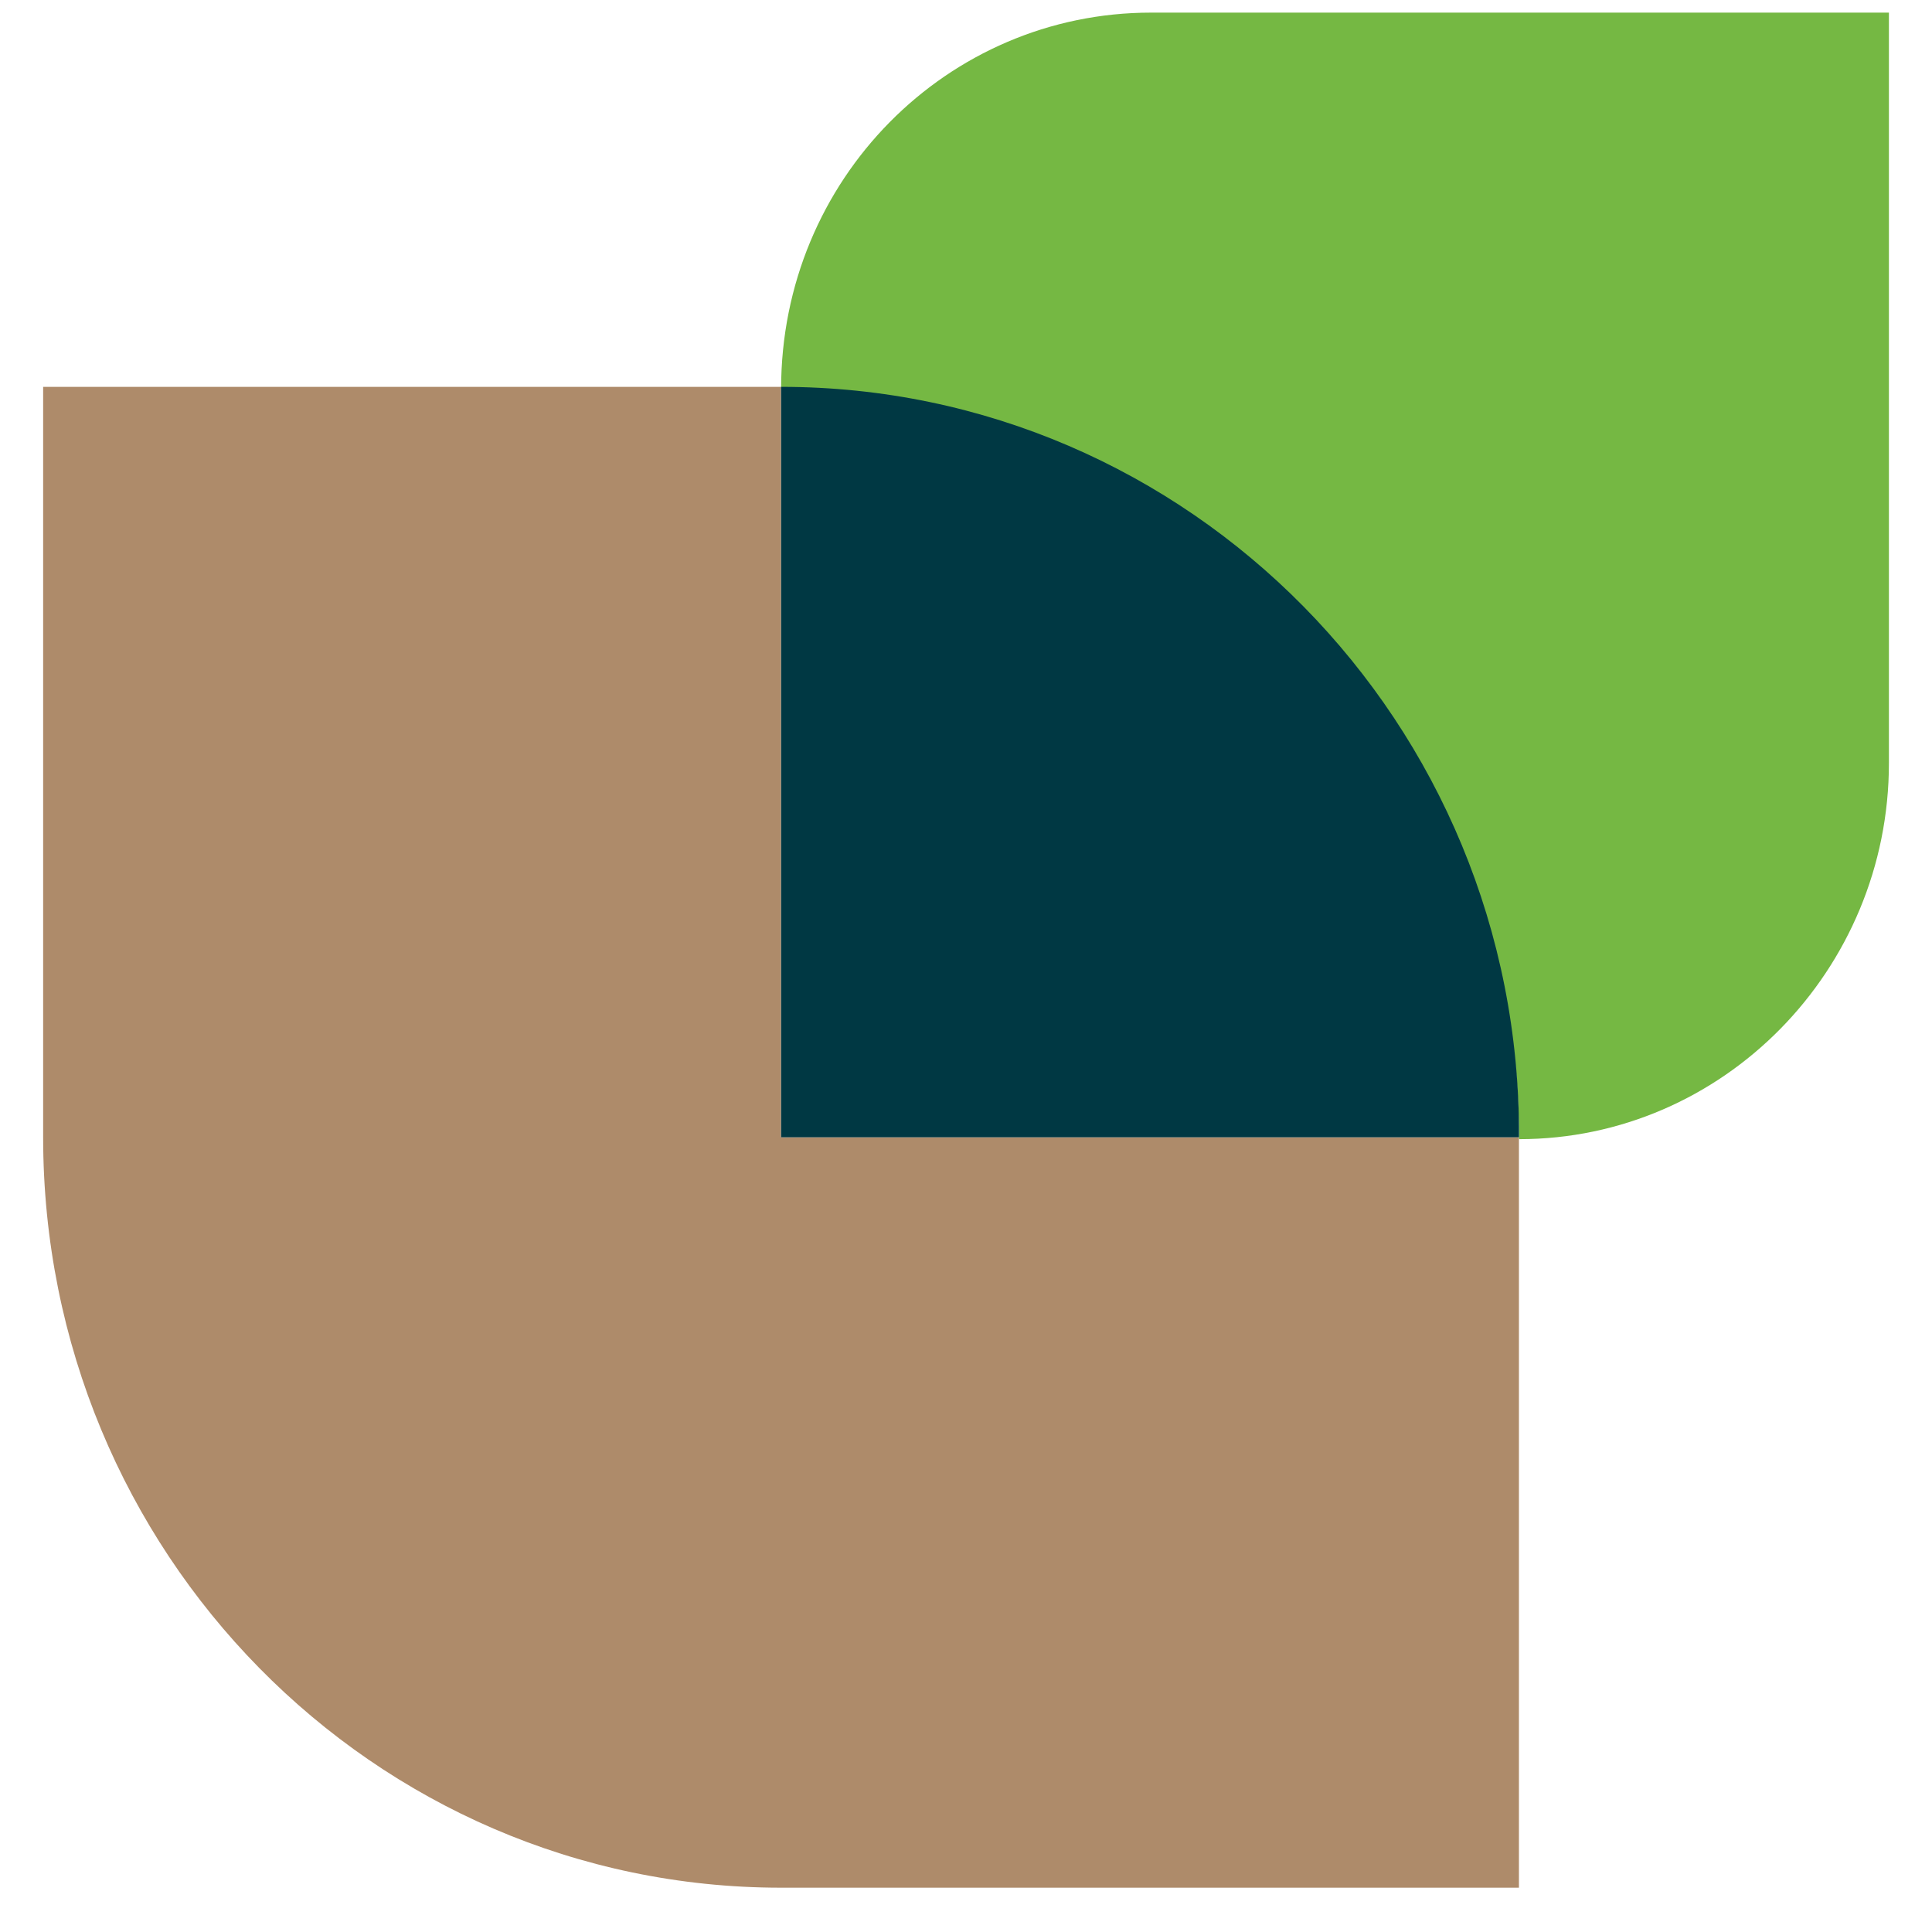 <svg width="30" height="30" viewBox="0 0 30 30" fill="none" xmlns="http://www.w3.org/2000/svg">
<path d="M29.331 0.196H17.873C14.708 0.196 12.129 2.788 12.129 6.037C18.459 6.037 23.587 11.252 23.587 17.689C26.752 17.689 29.331 15.067 29.331 11.848V0.196Z" fill="#75B843"/>
<path d="M12.128 6.007H0.67V17.66C0.67 24.097 5.798 29.312 12.128 29.312H23.586V17.66H12.128V6.007Z" fill="#AE8B6A"/>
<path d="M12.129 6.007V17.66H23.587C23.616 11.222 18.459 6.007 12.129 6.007Z" fill="#003843"/>
</svg>
